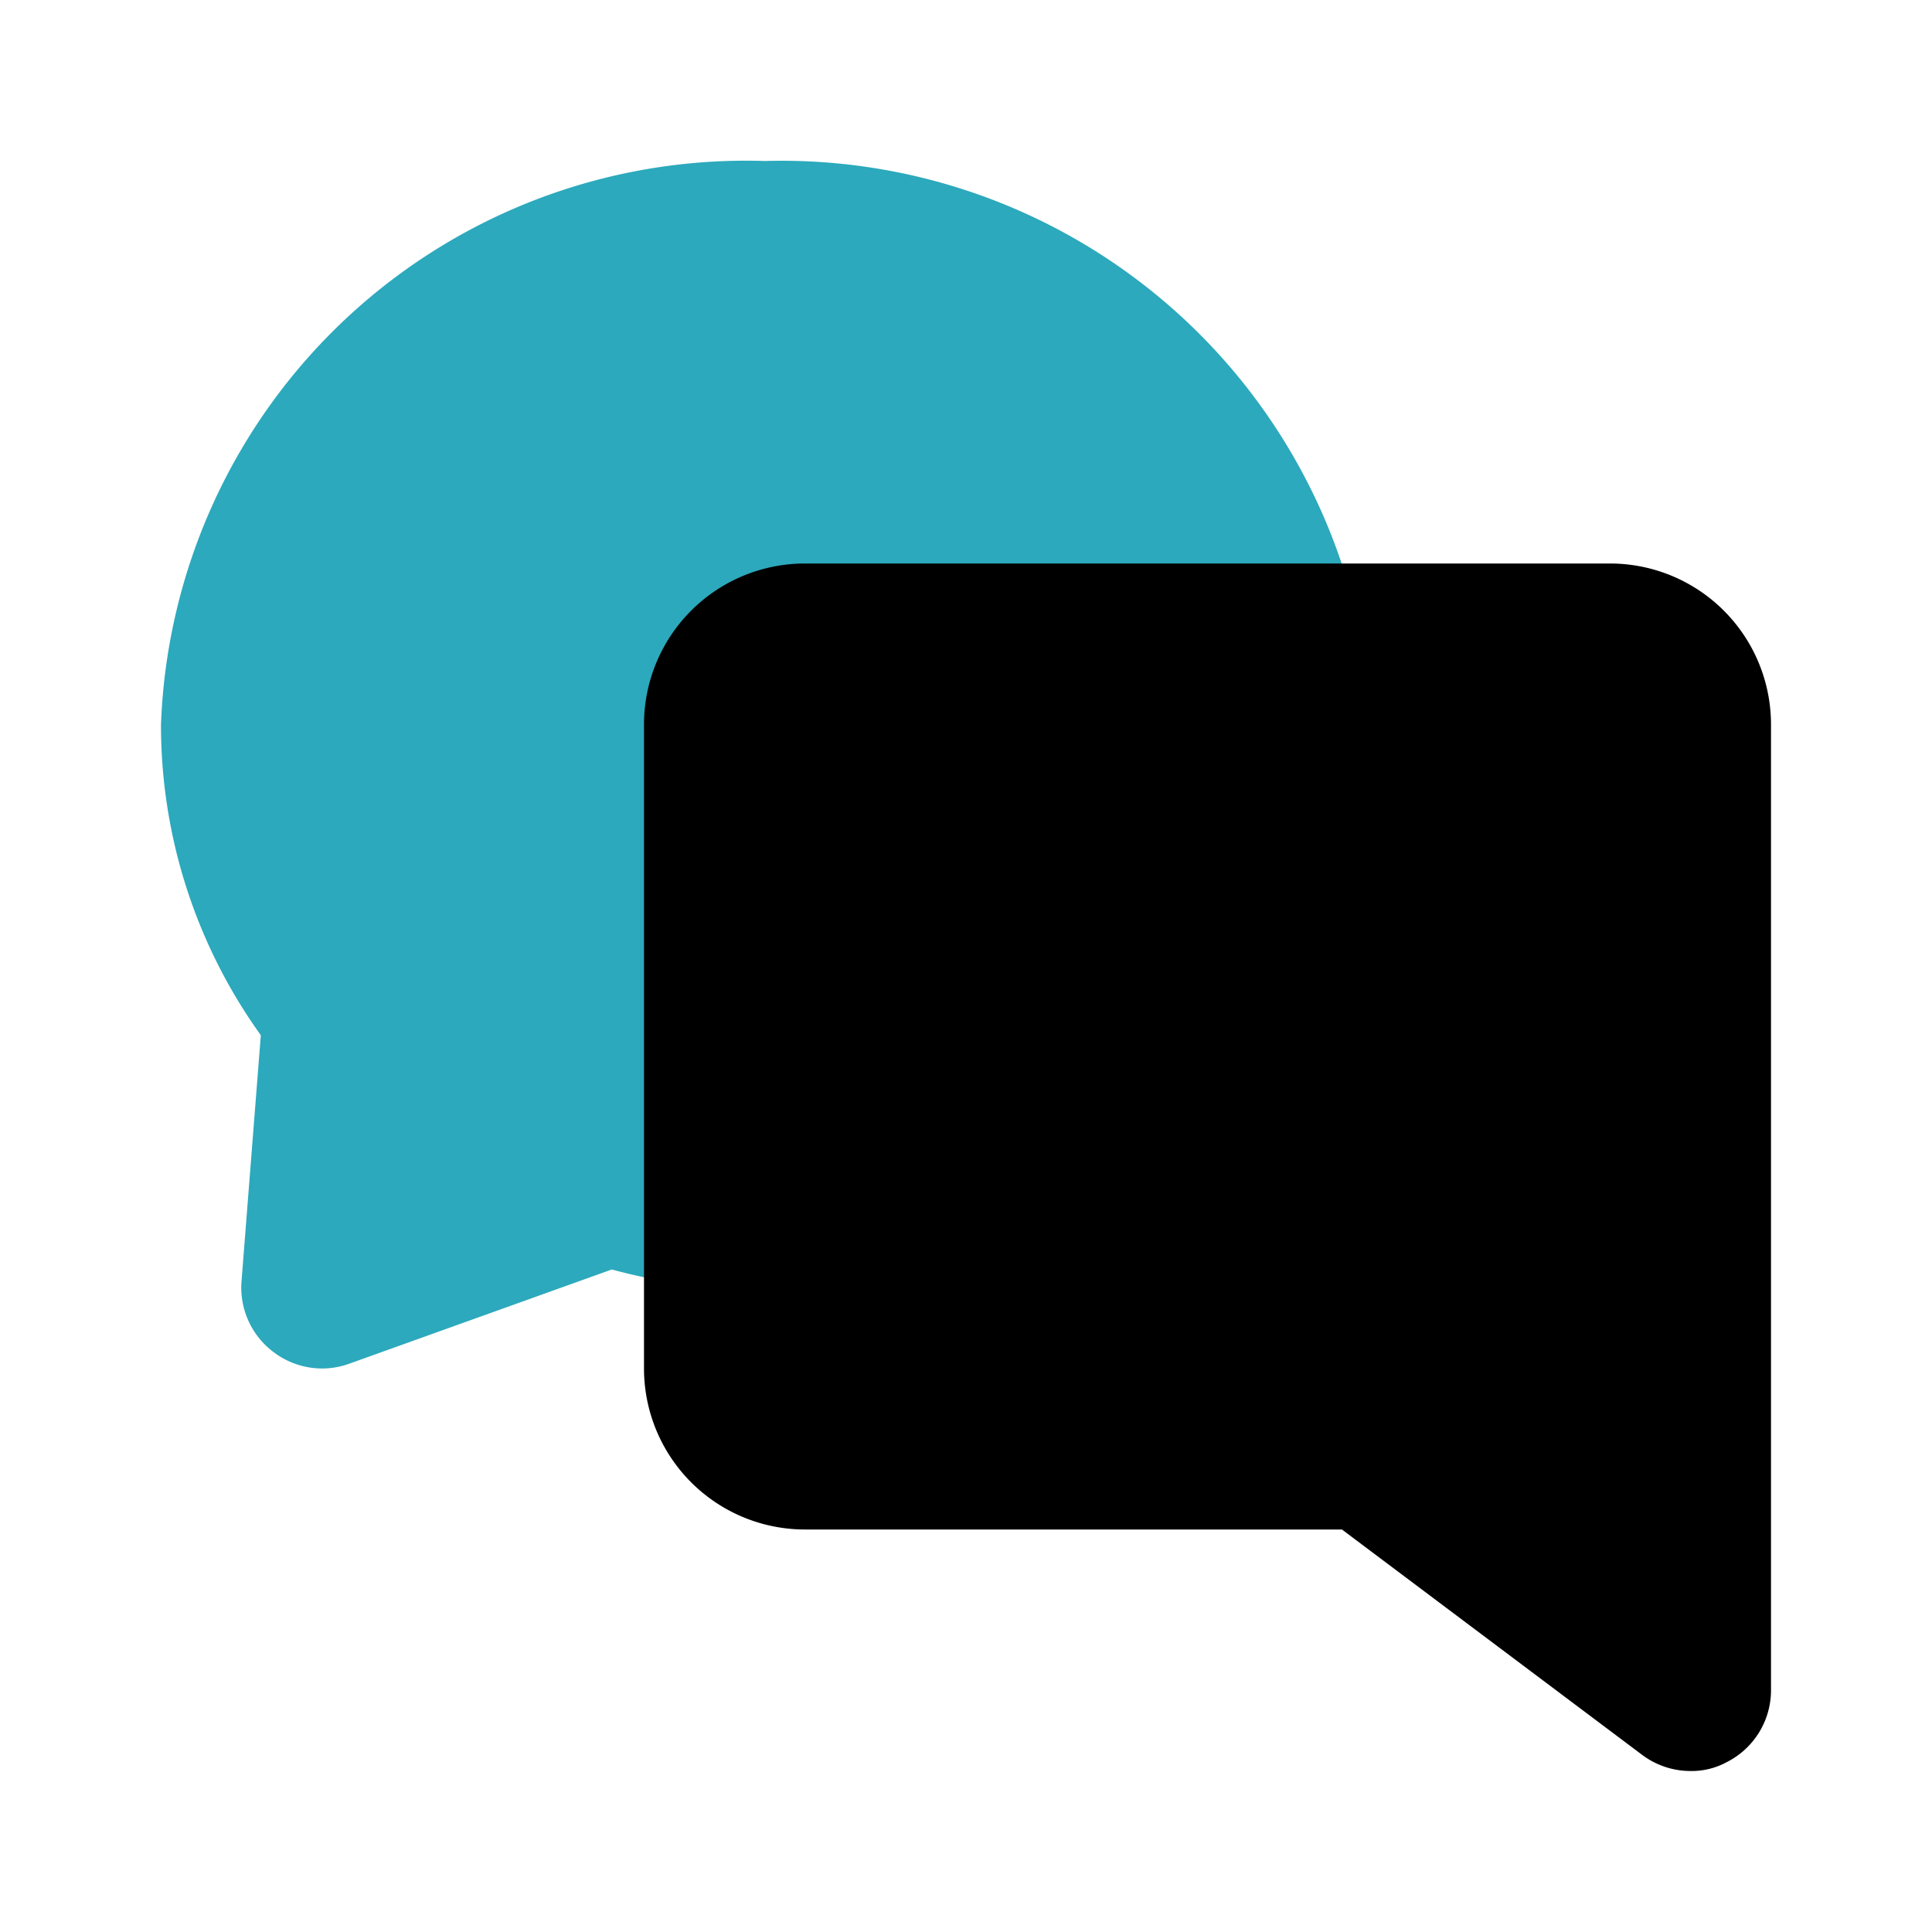 <?xml version="1.0" encoding="utf-8"?><!-- Скачано с сайта svg4.ru / Downloaded from svg4.ru -->
<svg fill="#000000" width="800px" height="800px" viewBox="0 0 24 24" id="conversation-alt-2" data-name="Flat Color" xmlns="http://www.w3.org/2000/svg" class="icon flat-color"><path id="secondary" d="M9.5,2A7.27,7.27,0,0,0,2,9a6.6,6.6,0,0,0,1.24,3.86L3,15.92a1,1,0,0,0,.39.87A1,1,0,0,0,4,17a1,1,0,0,0,.34-.06L7.6,15.77A7.16,7.16,0,0,0,8.94,16a1,1,0,0,0,.75-.27A1,1,0,0,0,10,15V9h5.91a1,1,0,0,0,.77-.36,1,1,0,0,0,.21-.82A7.34,7.34,0,0,0,9.5,2Z" style="fill: rgb(44, 169, 188);"></path><path id="primary" d="M20,7H10A2,2,0,0,0,8,9v8a2,2,0,0,0,2,2h6.67l3.73,2.8a1,1,0,0,0,.6.2.91.91,0,0,0,.45-.11A1,1,0,0,0,22,21V9A2,2,0,0,0,20,7Z" style="fill: rgb(0, 0, 0);"></path></svg>